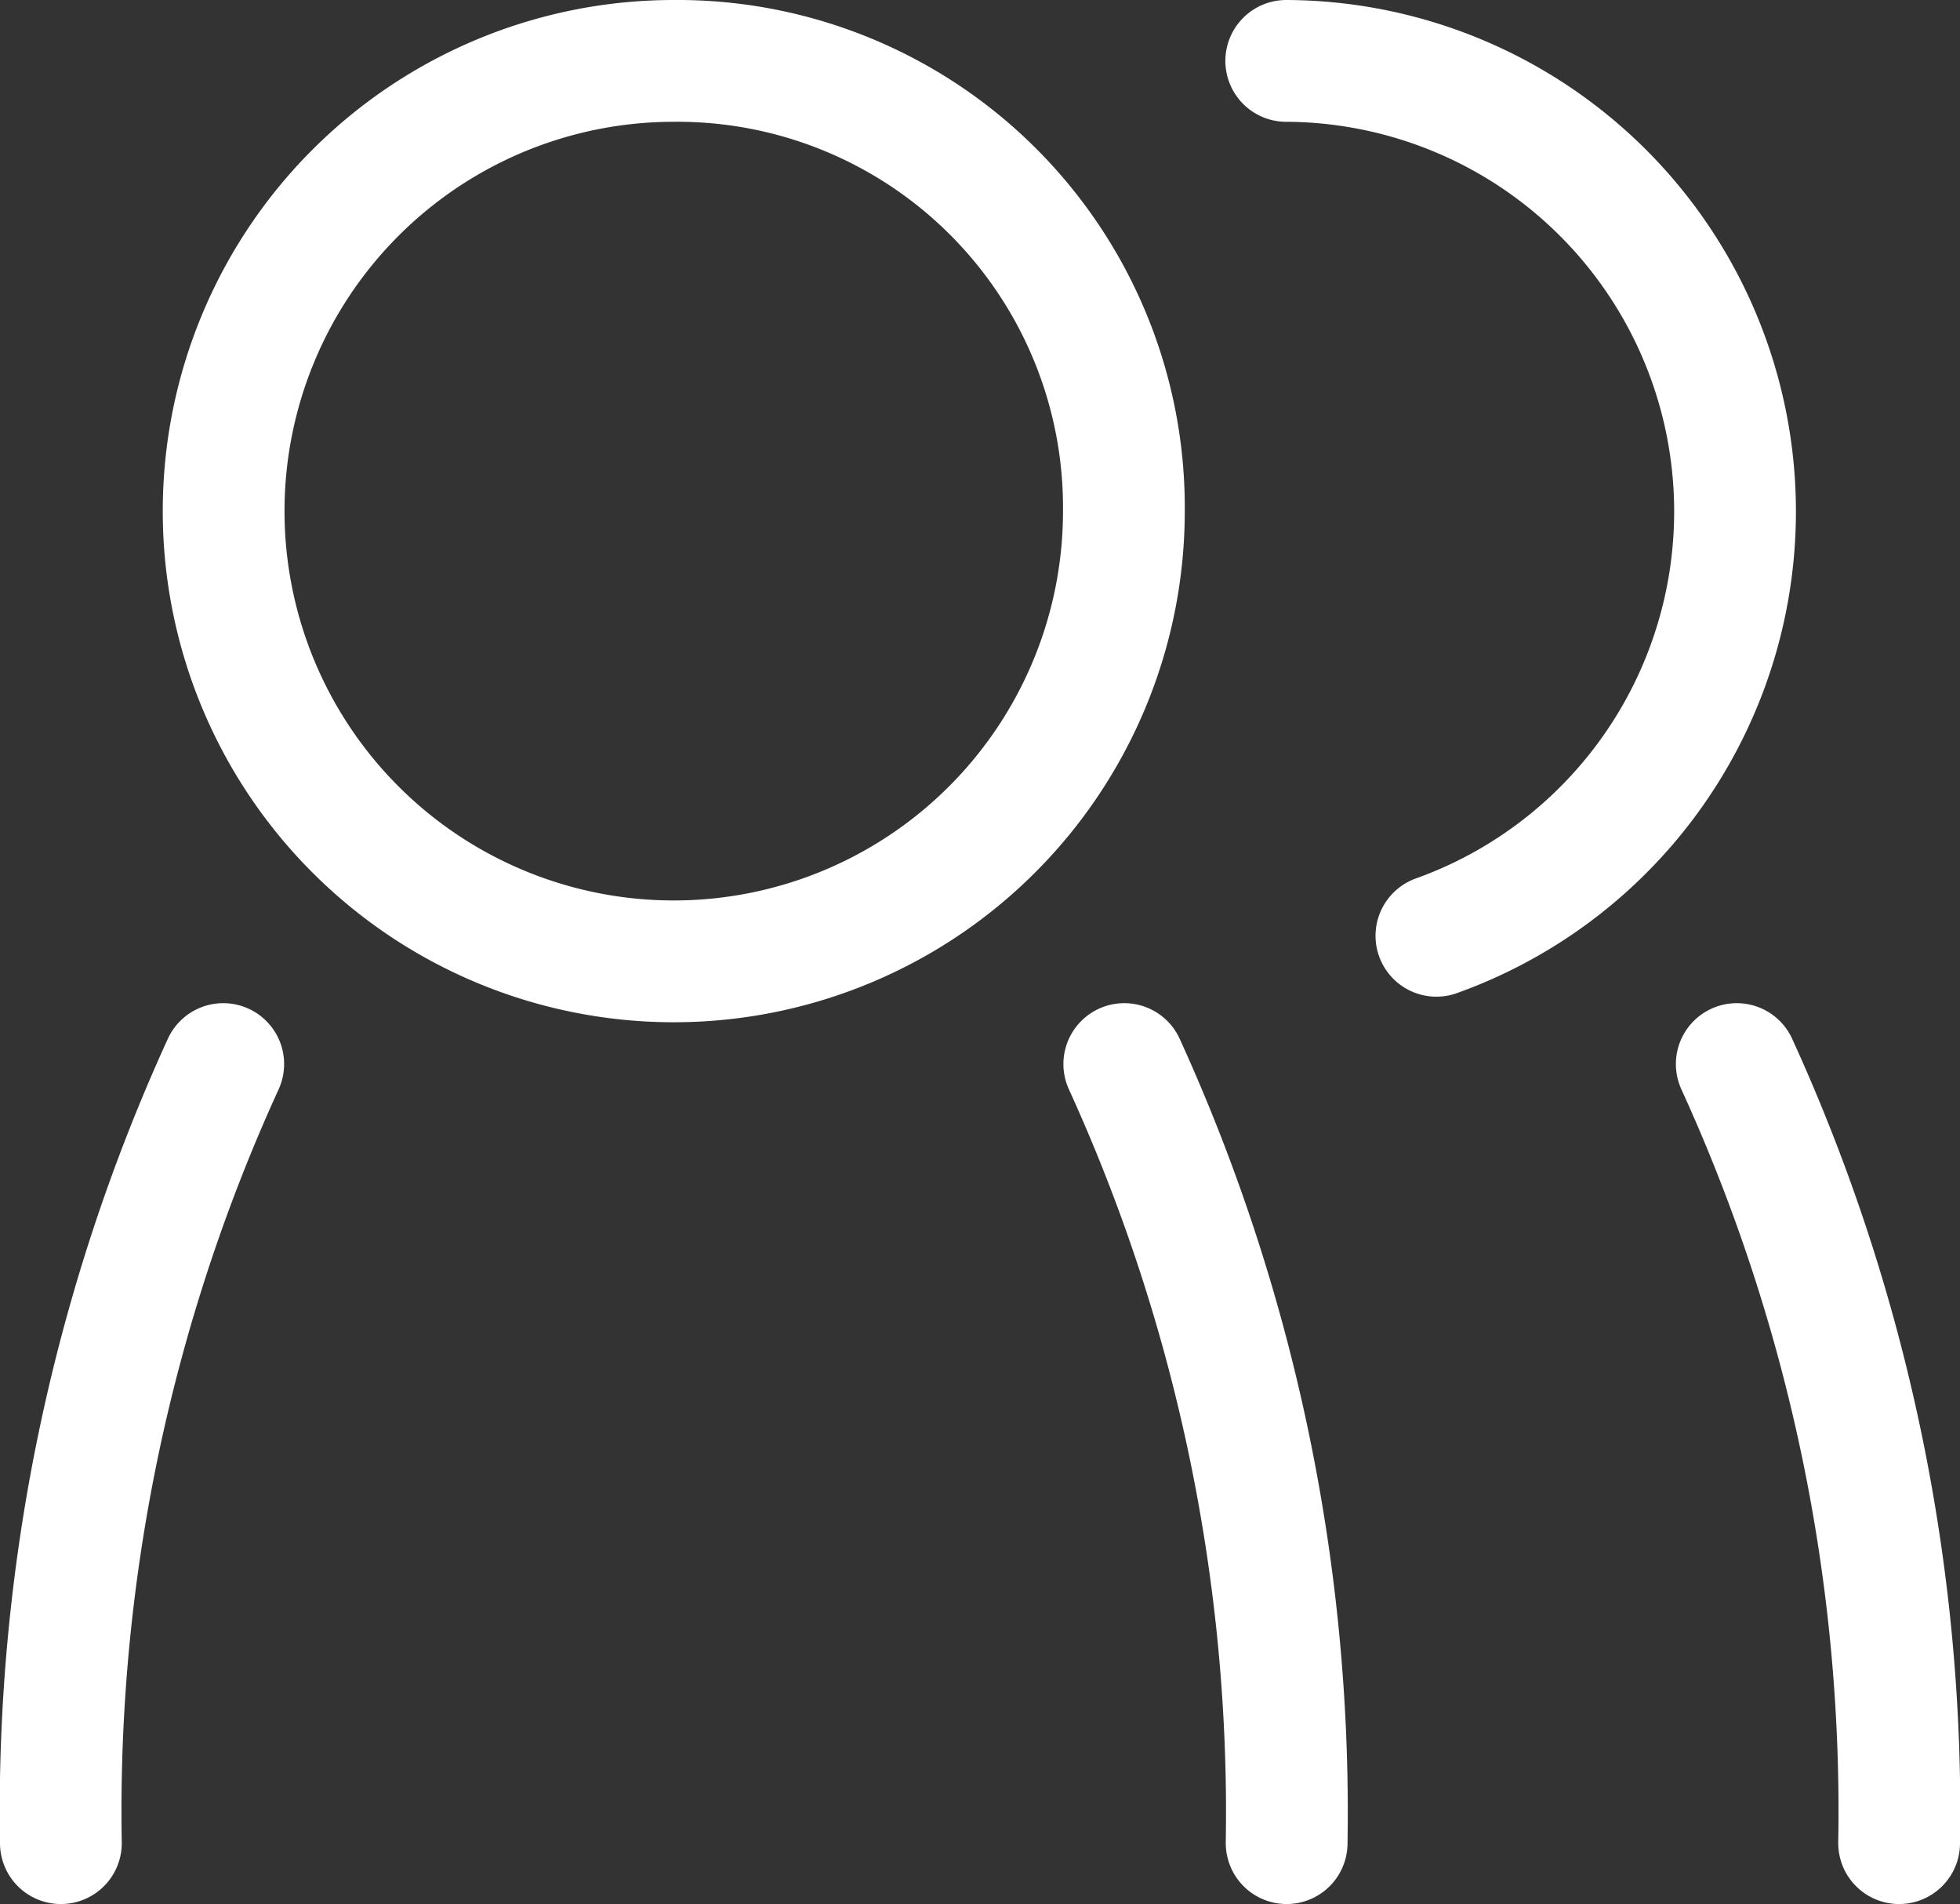 <svg xmlns="http://www.w3.org/2000/svg" viewBox="0 0 48.29 46.9"><rect x="0" y="0" width="48.29" height="46.9" fill="#333333" stroke="none"/><defs><style>.cls-1{fill:none;stroke:#fff;stroke-linecap:round;stroke-linejoin:round;stroke-width:3px;}</style></defs><g id="图层_2" data-name="图层 2"><g id="图层_1-2" data-name="图层 1"><path class="cls-1" d="M27.69,12.59A11.09,11.09,0,1,1,16.6,1.5,11,11,0,0,1,27.69,12.59Z"/><path class="cls-1" d="M27.7,26.21a44.4,44.4,0,0,1,4,19.19"/><path class="cls-1" d="M1.5,45.4a44.25,44.25,0,0,1,4-19.19"/><path class="cls-1" d="M31.69,1.5a11.1,11.1,0,0,1,3.7,21.55"/><path class="cls-1" d="M42.79,26.21a44.25,44.25,0,0,1,4,19.19"/></g></g></svg>